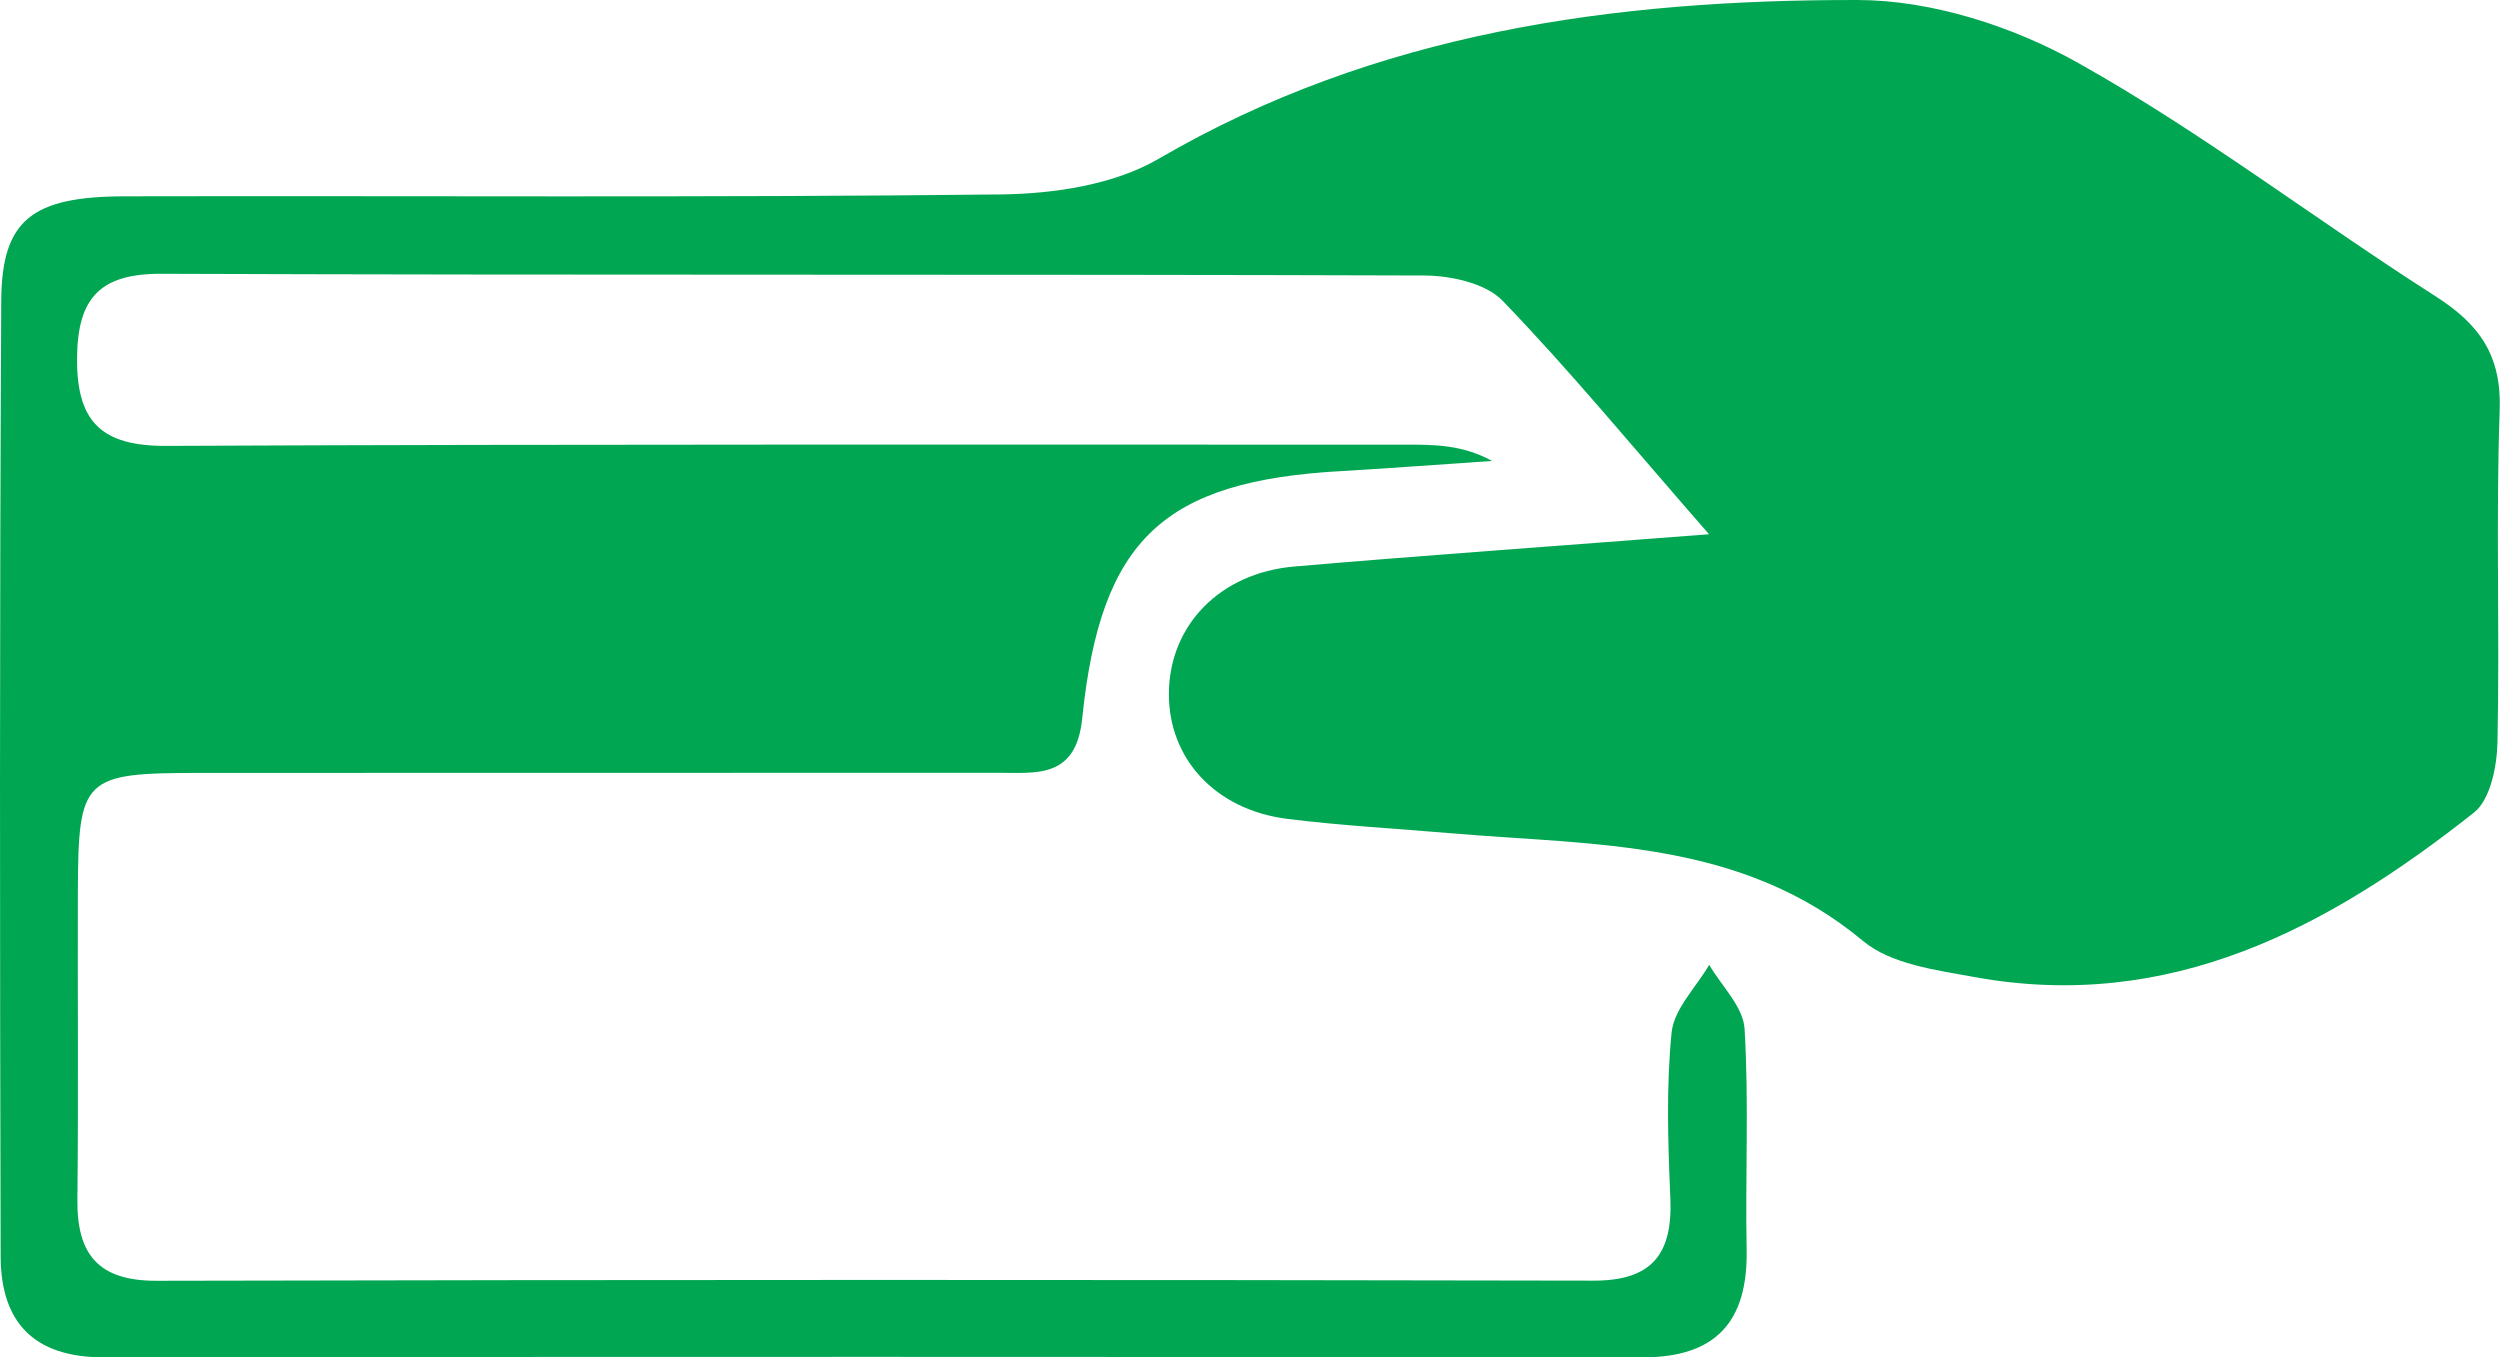 <?xml version="1.0" encoding="UTF-8"?>
<svg xmlns="http://www.w3.org/2000/svg" width="70" height="38" viewBox="0 0 70 38" fill="none">
  <g clip-path="url(#clip0_955_533)">
    <path d="M47.853 14.959C45.669 12.459 43.949 10.365 42.074 8.422C41.6 7.931 40.632 7.719 39.889 7.714C28.104 7.674 16.314 7.71 4.529 7.666C2.795 7.657 2.171 8.347 2.158 10.02C2.14 11.812 2.844 12.494 4.661 12.485C16.225 12.432 27.794 12.454 39.363 12.45C40.154 12.45 40.946 12.45 41.777 12.906C40.38 12.999 38.982 13.109 37.581 13.189C32.588 13.463 30.819 15.083 30.302 20.115C30.129 21.811 29.019 21.638 27.927 21.638C20.475 21.642 13.037 21.638 5.594 21.642C2.326 21.642 2.194 21.771 2.18 24.957C2.171 27.834 2.198 30.706 2.167 33.583C2.149 35.132 2.76 35.867 4.391 35.862C17.8 35.831 31.208 35.831 44.616 35.858C46.27 35.862 46.836 35.101 46.77 33.548C46.704 32.003 46.651 30.441 46.805 28.91C46.872 28.25 47.491 27.644 47.858 27.015C48.203 27.608 48.809 28.188 48.848 28.803C48.972 30.861 48.866 32.928 48.906 34.995C48.941 37 48.052 38.005 46.005 38.005C31.637 37.991 17.273 37.987 2.906 38.005C0.955 38.009 0.022 37.031 0.018 35.176C-0.004 26.254 -0.013 17.331 0.035 8.414C0.049 6.161 0.889 5.501 3.498 5.497C11.675 5.479 19.852 5.537 28.028 5.444C29.514 5.426 31.195 5.174 32.446 4.444C38.531 0.899 45.2 -0.009 52.015 6.39494e-05C54.093 0.004 56.371 0.739 58.202 1.77C61.66 3.709 64.835 6.152 68.187 8.29C69.43 9.082 70.049 9.958 69.991 11.494C69.881 14.588 69.996 17.686 69.929 20.784C69.916 21.456 69.73 22.386 69.275 22.749C65.184 25.984 60.758 28.356 55.274 27.356C54.204 27.161 52.943 26.997 52.165 26.347C48.76 23.506 44.656 23.674 40.65 23.333C39.111 23.2 37.563 23.12 36.028 22.926C34.021 22.669 32.72 21.235 32.729 19.421C32.738 17.517 34.149 16.044 36.241 15.862C39.902 15.548 43.568 15.291 47.853 14.959Z" fill="#00A651"></path>
  </g>
  <defs>
    <clipPath id="clip0_955_533">
      <rect width="70" height="38" fill="white"></rect>
    </clipPath>
  </defs>
</svg>
